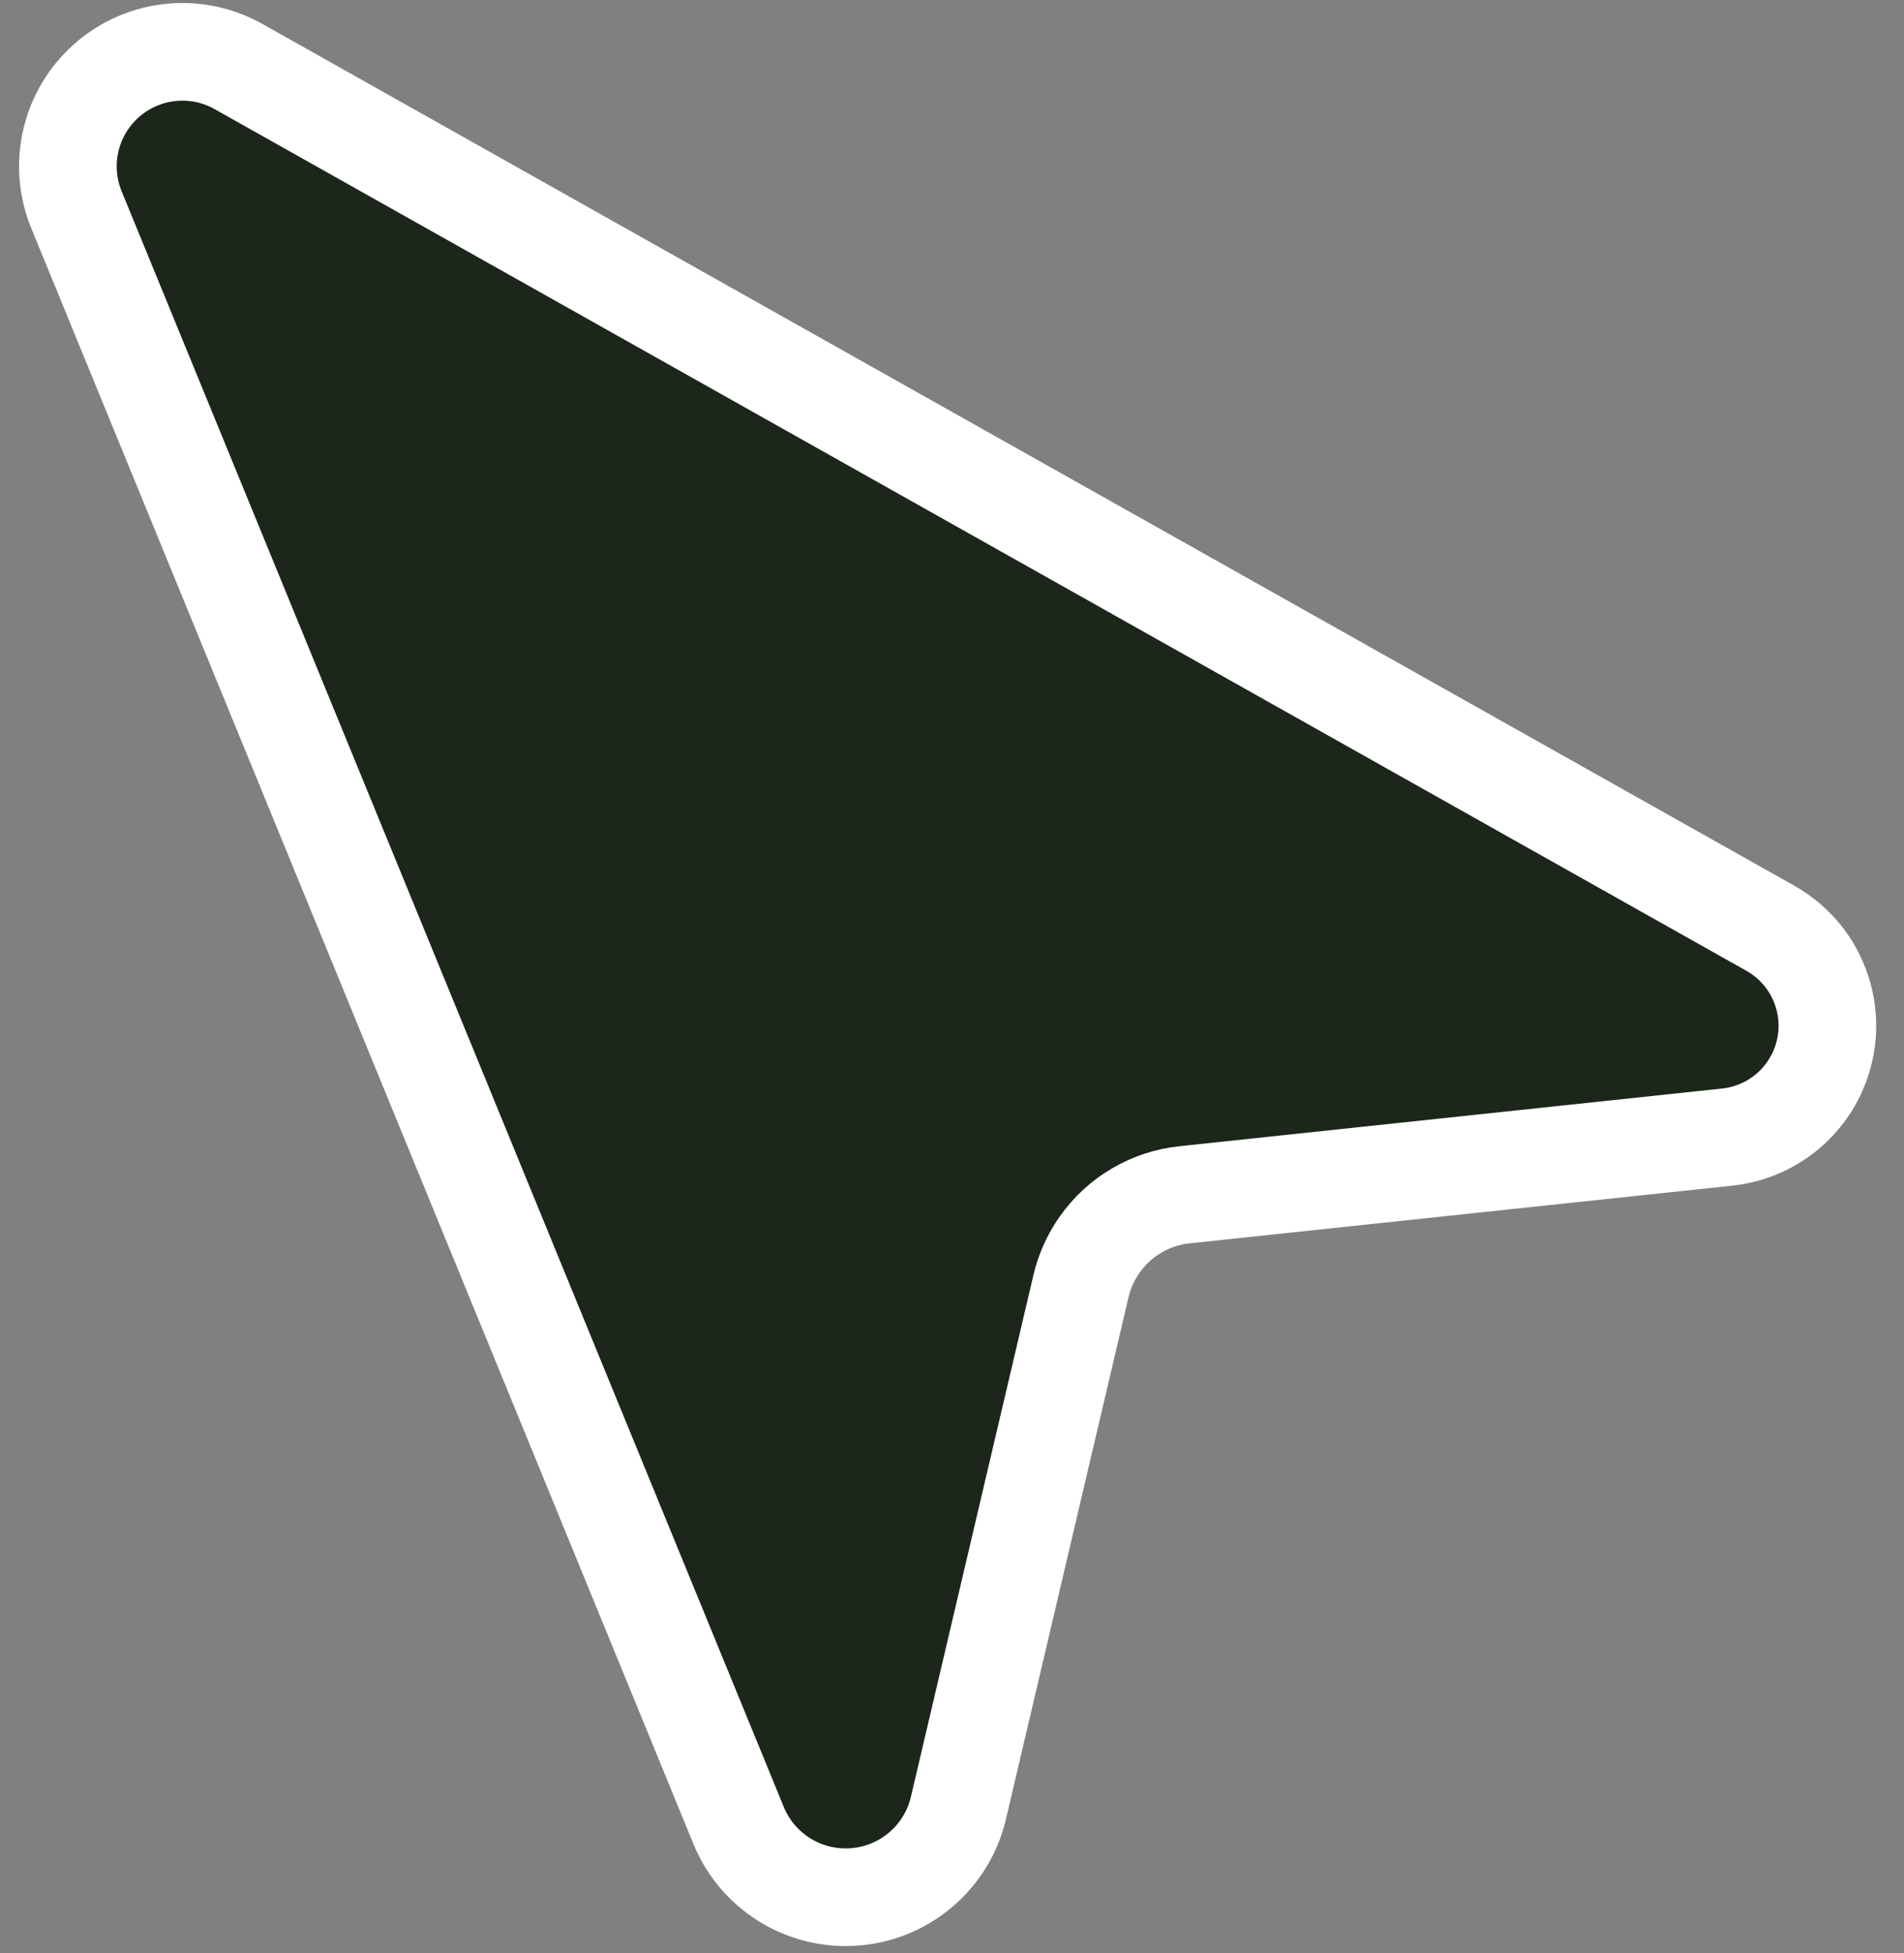 <?xml version="1.0" encoding="UTF-8"?> <svg xmlns="http://www.w3.org/2000/svg" width="39" height="40" viewBox="0 0 39 40" fill="none"><rect x="0" y="0" width="39" height="40" fill="#808080" stroke="none"/><path d="M15.128 37.384L1.566 4.296C1.203 3.41 1.415 2.393 2.101 1.726C2.846 1.001 3.98 0.853 4.886 1.363L36.262 19.011C37.293 19.591 37.714 20.86 37.232 21.941C36.9 22.688 36.194 23.201 35.381 23.288L24.261 24.47C23.564 24.544 22.932 24.914 22.527 25.487C22.345 25.744 22.214 26.033 22.142 26.34L19.632 37.027C19.39 38.06 18.49 38.807 17.429 38.854C16.428 38.899 15.507 38.311 15.128 37.384Z" fill="#1C261B" stroke="white" stroke-width="2"></path></svg> 